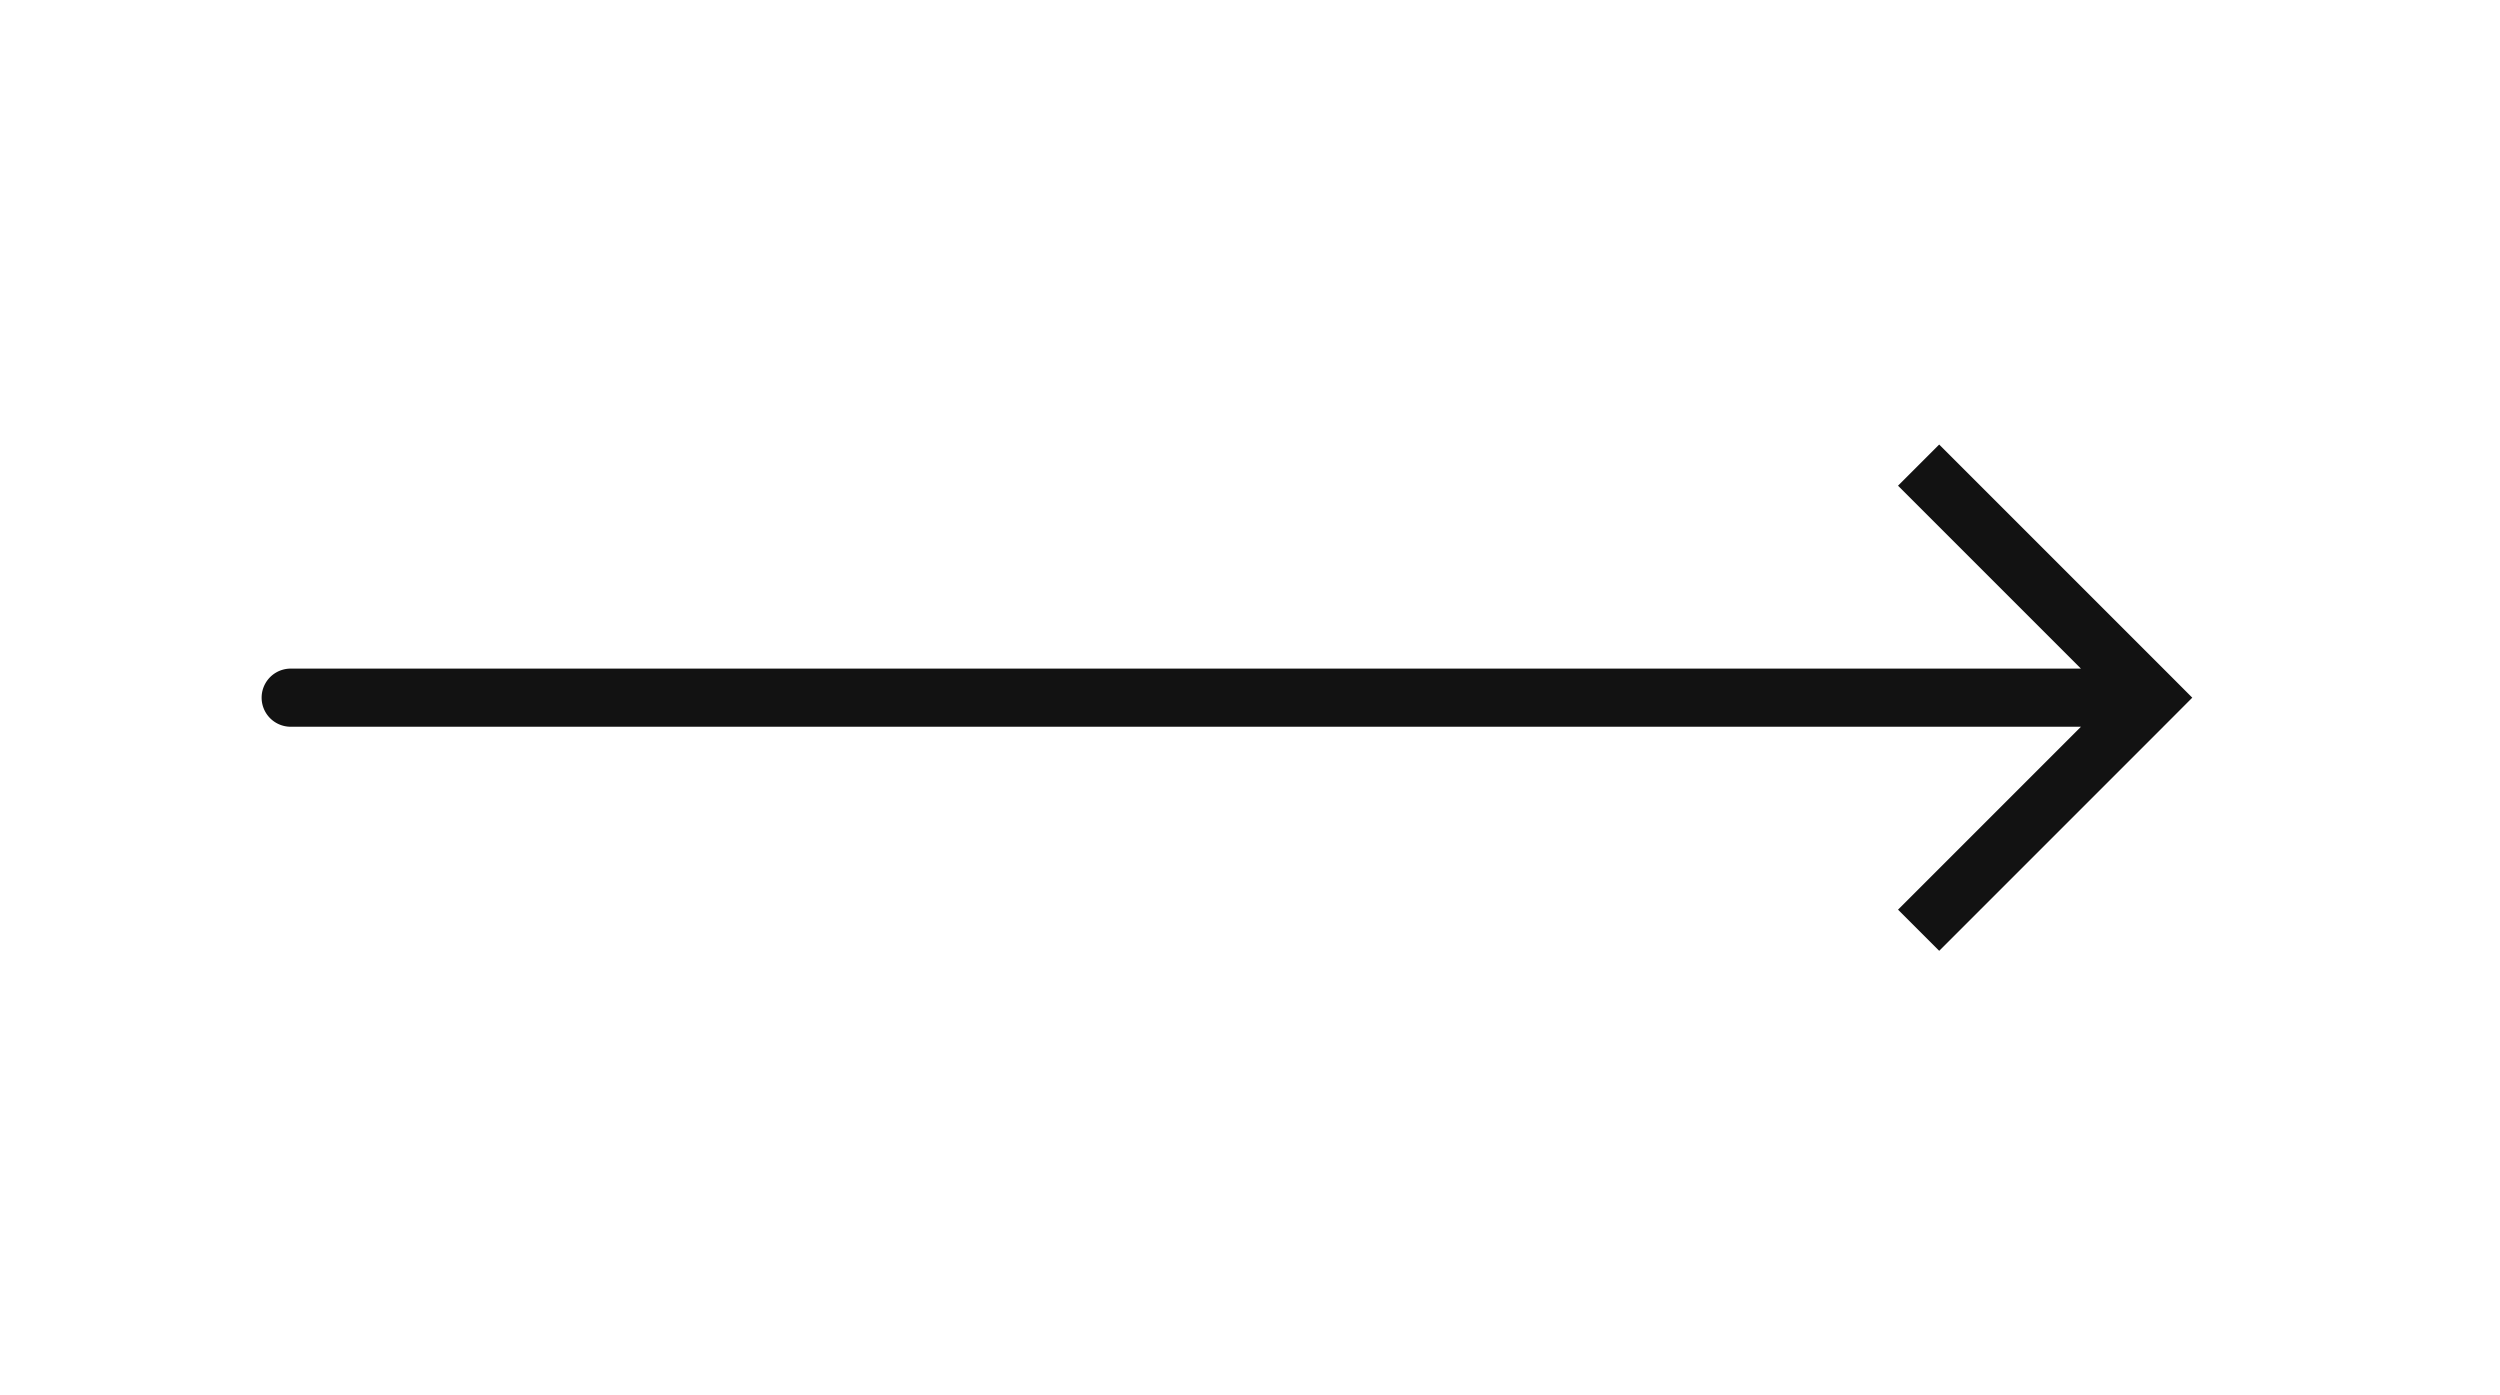 <?xml version="1.0" encoding="UTF-8"?> <svg xmlns="http://www.w3.org/2000/svg" width="43" height="24" fill="none"><path d="M37 12l.354-.354.353.354-.353.354L37 12zm-32 .5a.5.5 0 010-1v1zM33 8l.354-.354 4 4L37 12l-.354.354-4-4L33 8zm4 4l.354.354-4 4L33 16l-.354-.354 4-4L37 12zm0 0v.5H5v-1h32v.5z" fill="#121212"></path></svg> 
